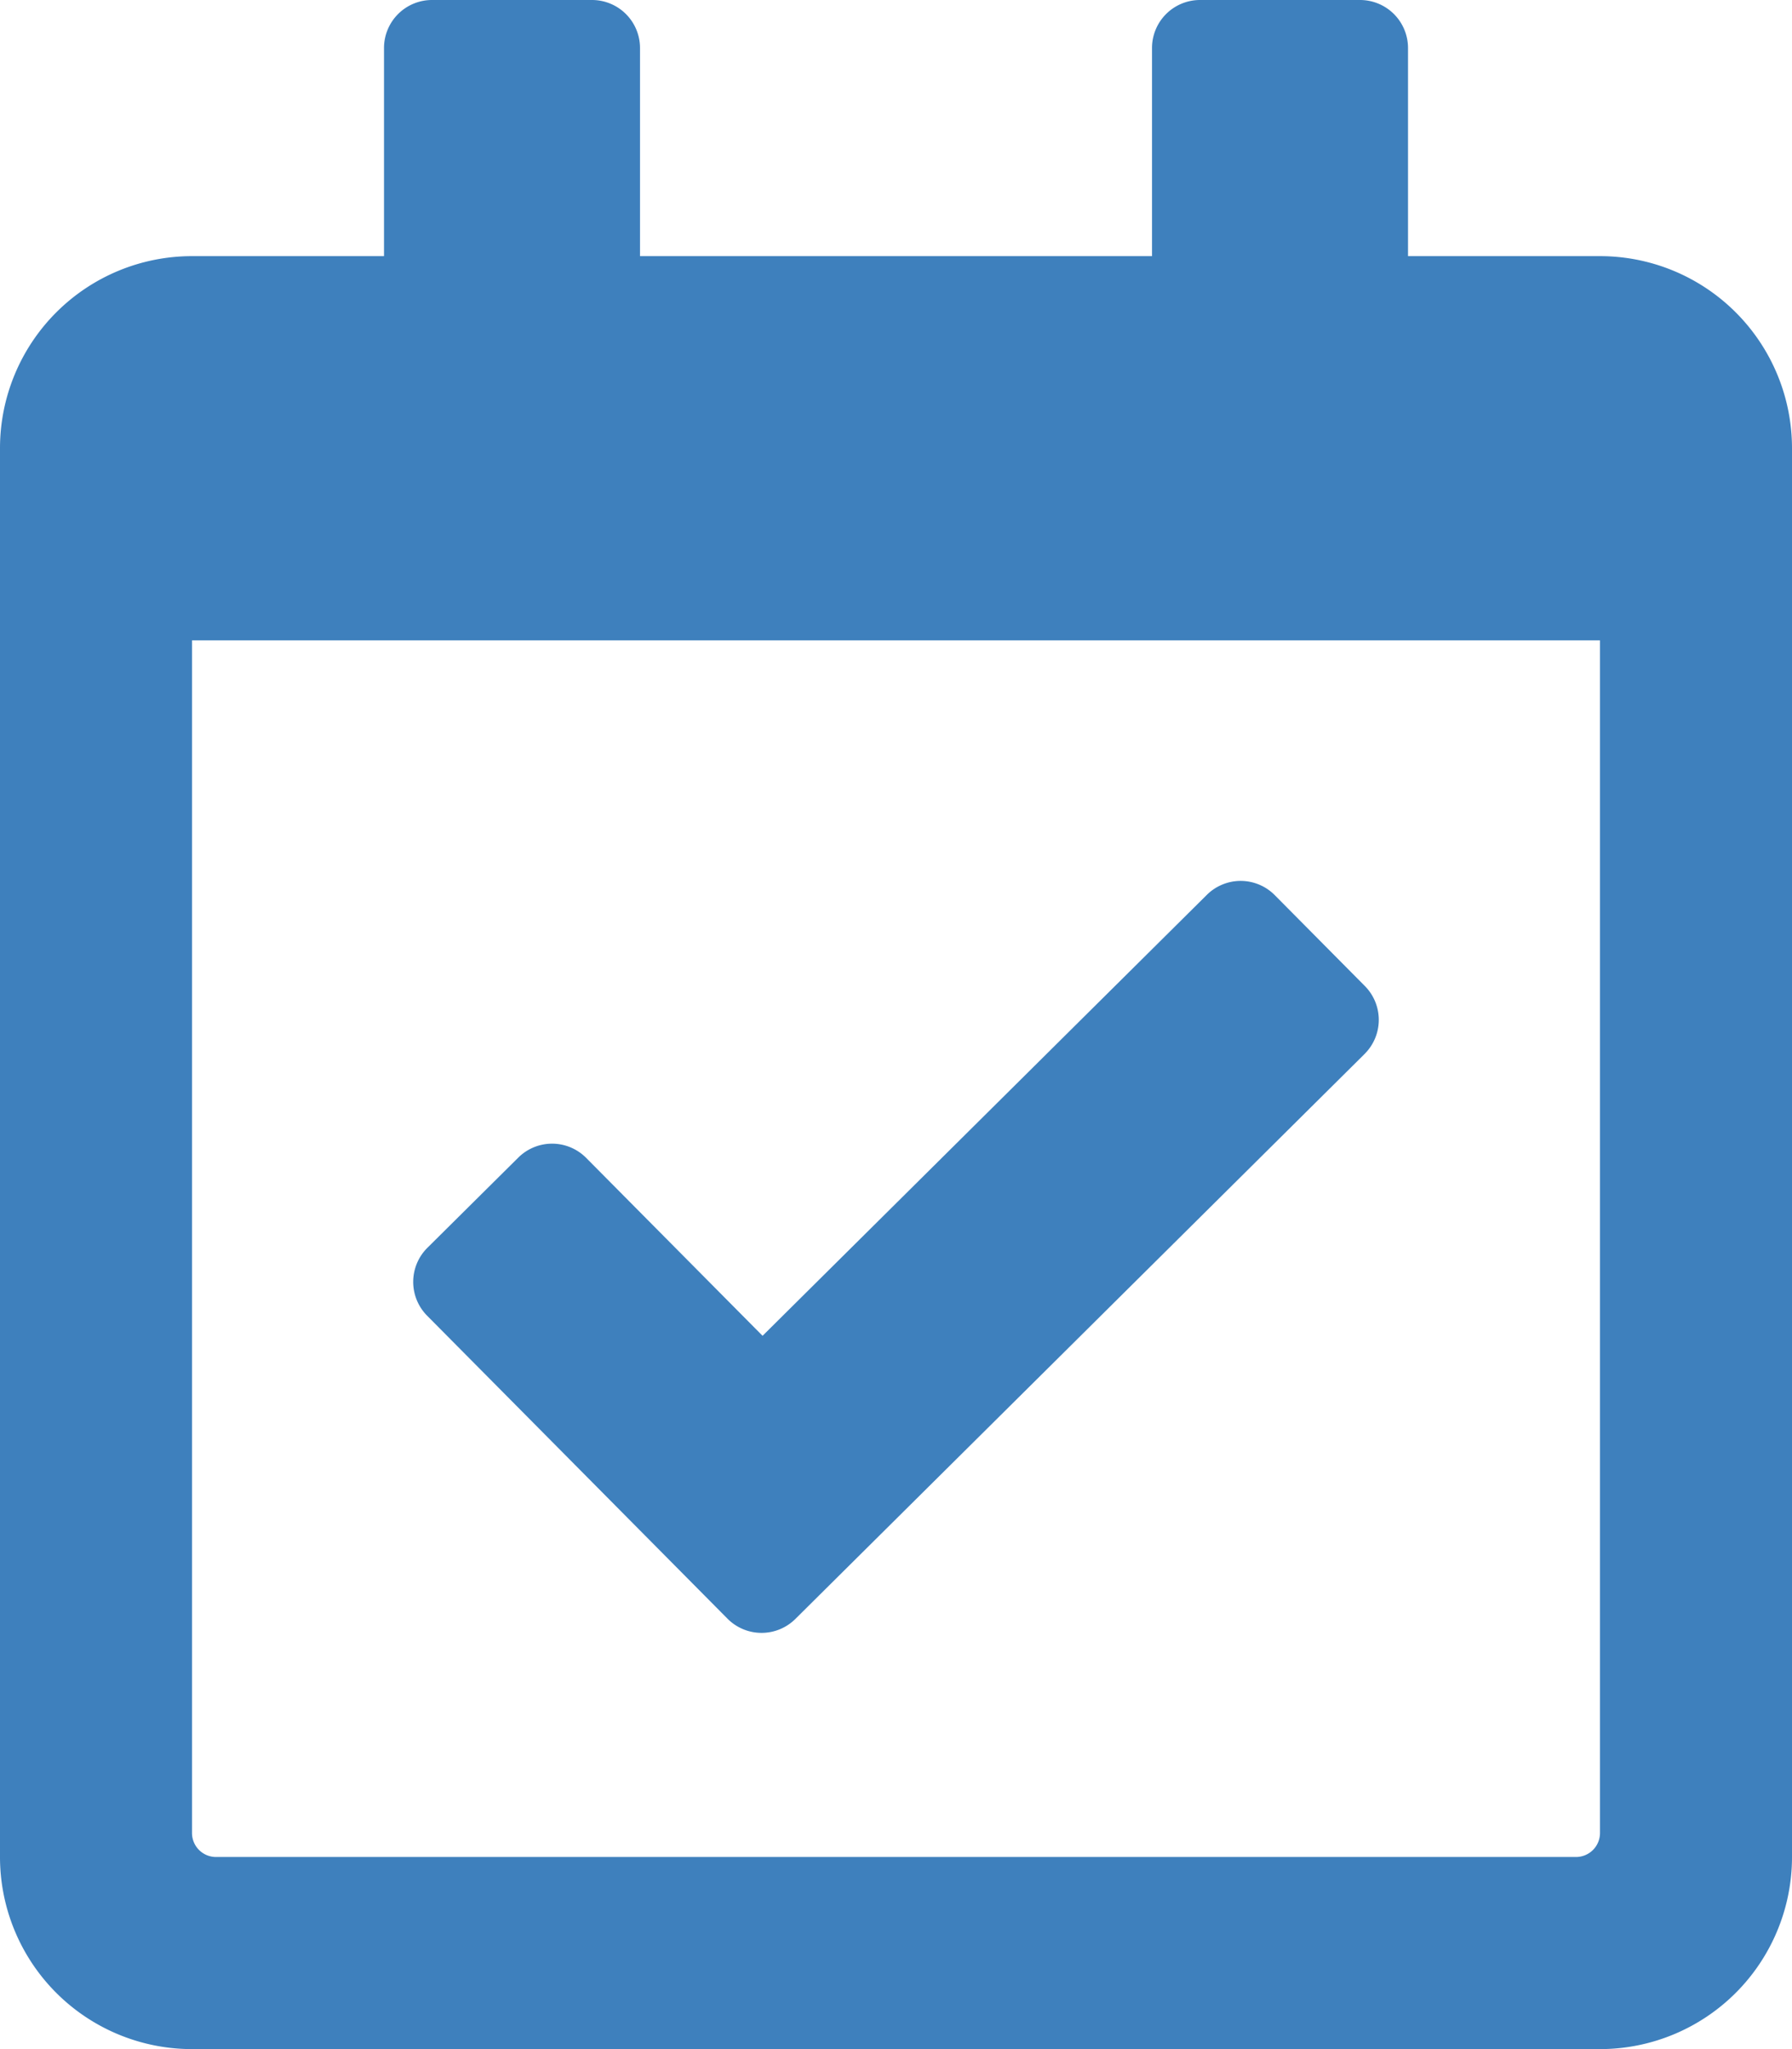 <svg xmlns="http://www.w3.org/2000/svg" width="67.375" height="77" viewBox="0 0 67.375 77"><path d="M60.156,9.625H52.938V1.804A1.805,1.805,0,0,0,51.133,0H45.117a1.804,1.804,0,0,0-1.804,1.804V9.625h-19.25V1.804A1.805,1.805,0,0,0,22.258,0H16.242a1.804,1.804,0,0,0-1.804,1.804V9.625H7.219A7.219,7.219,0,0,0,0,16.844V69.781A7.219,7.219,0,0,0,7.219,77H60.156a7.219,7.219,0,0,0,7.219-7.219V16.844A7.219,7.219,0,0,0,60.156,9.625ZM59.254,69.781H8.121a.902.902,0,0,1-.902-.902V24.062H60.156V68.879A.902.902,0,0,1,59.254,69.781ZM51.306,39.605,29.904,60.836a1.805,1.805,0,0,1-2.552-.01L16.059,49.441a1.805,1.805,0,0,1,.01-2.552l3.417-3.389a1.804,1.804,0,0,1,2.552.01l6.633,6.686,16.704-16.57a1.805,1.805,0,0,1,2.552.01l3.389,3.417a1.805,1.805,0,0,1-.011,2.552Z" style="fill:#3e80bd"/></svg>